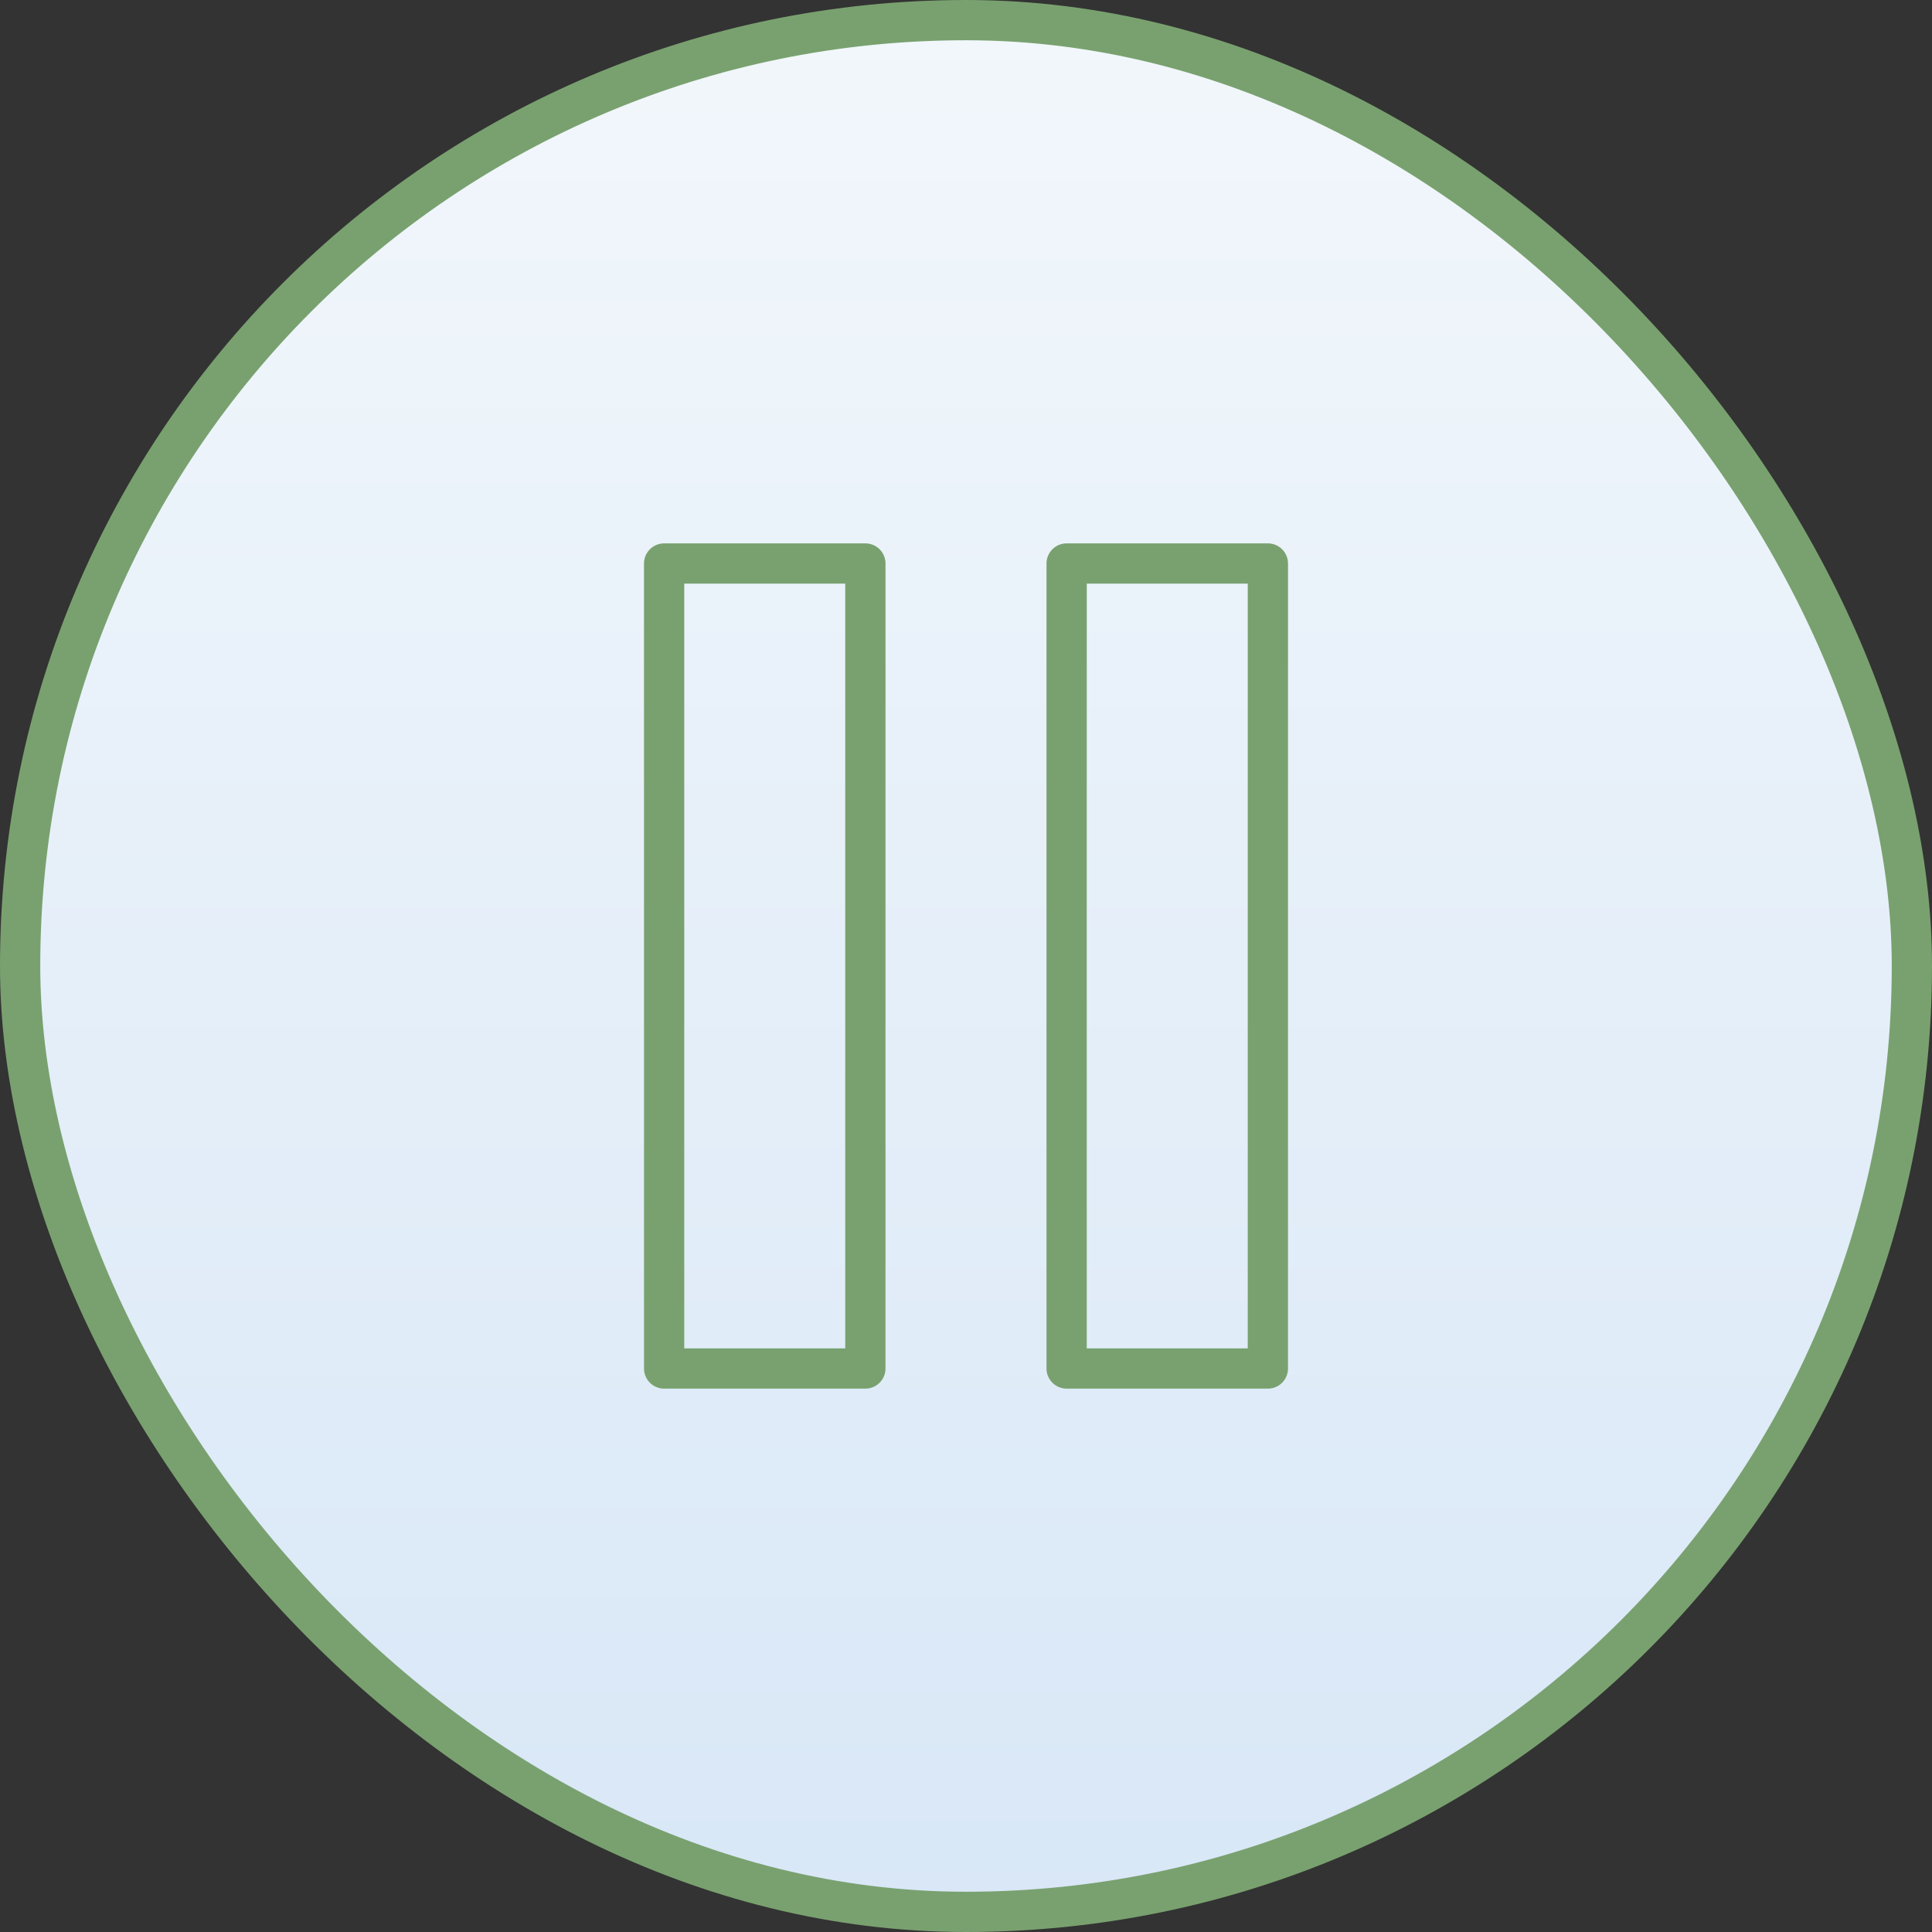 <?xml version="1.0" encoding="UTF-8"?> <svg xmlns="http://www.w3.org/2000/svg" width="48" height="48" viewBox="0 0 48 48" fill="none"><rect x="0" y="0" width="48" height="48" fill="#333333" stroke="none"/><rect x="0.5" y="0.5" width="47" height="47" rx="23.5" fill="url(#paint0_linear_18_623)"></rect><rect x="0.5" y="0.5" width="47" height="47" rx="23.5" stroke="#79A16F"></rect><path d="M21.5 14H16.5V34H21.5V14Z" stroke="#79A16F" stroke-linecap="round" stroke-linejoin="round"></path><path d="M31.5 14H26.5V34H31.5V14Z" stroke="#79A16F" stroke-linecap="round" stroke-linejoin="round"></path><defs><linearGradient id="paint0_linear_18_623" x1="24" y1="0" x2="24" y2="48" gradientUnits="userSpaceOnUse"><stop stop-color="#F2F7FB"></stop><stop offset="1" stop-color="#D8E7F7"></stop></linearGradient></defs></svg> 